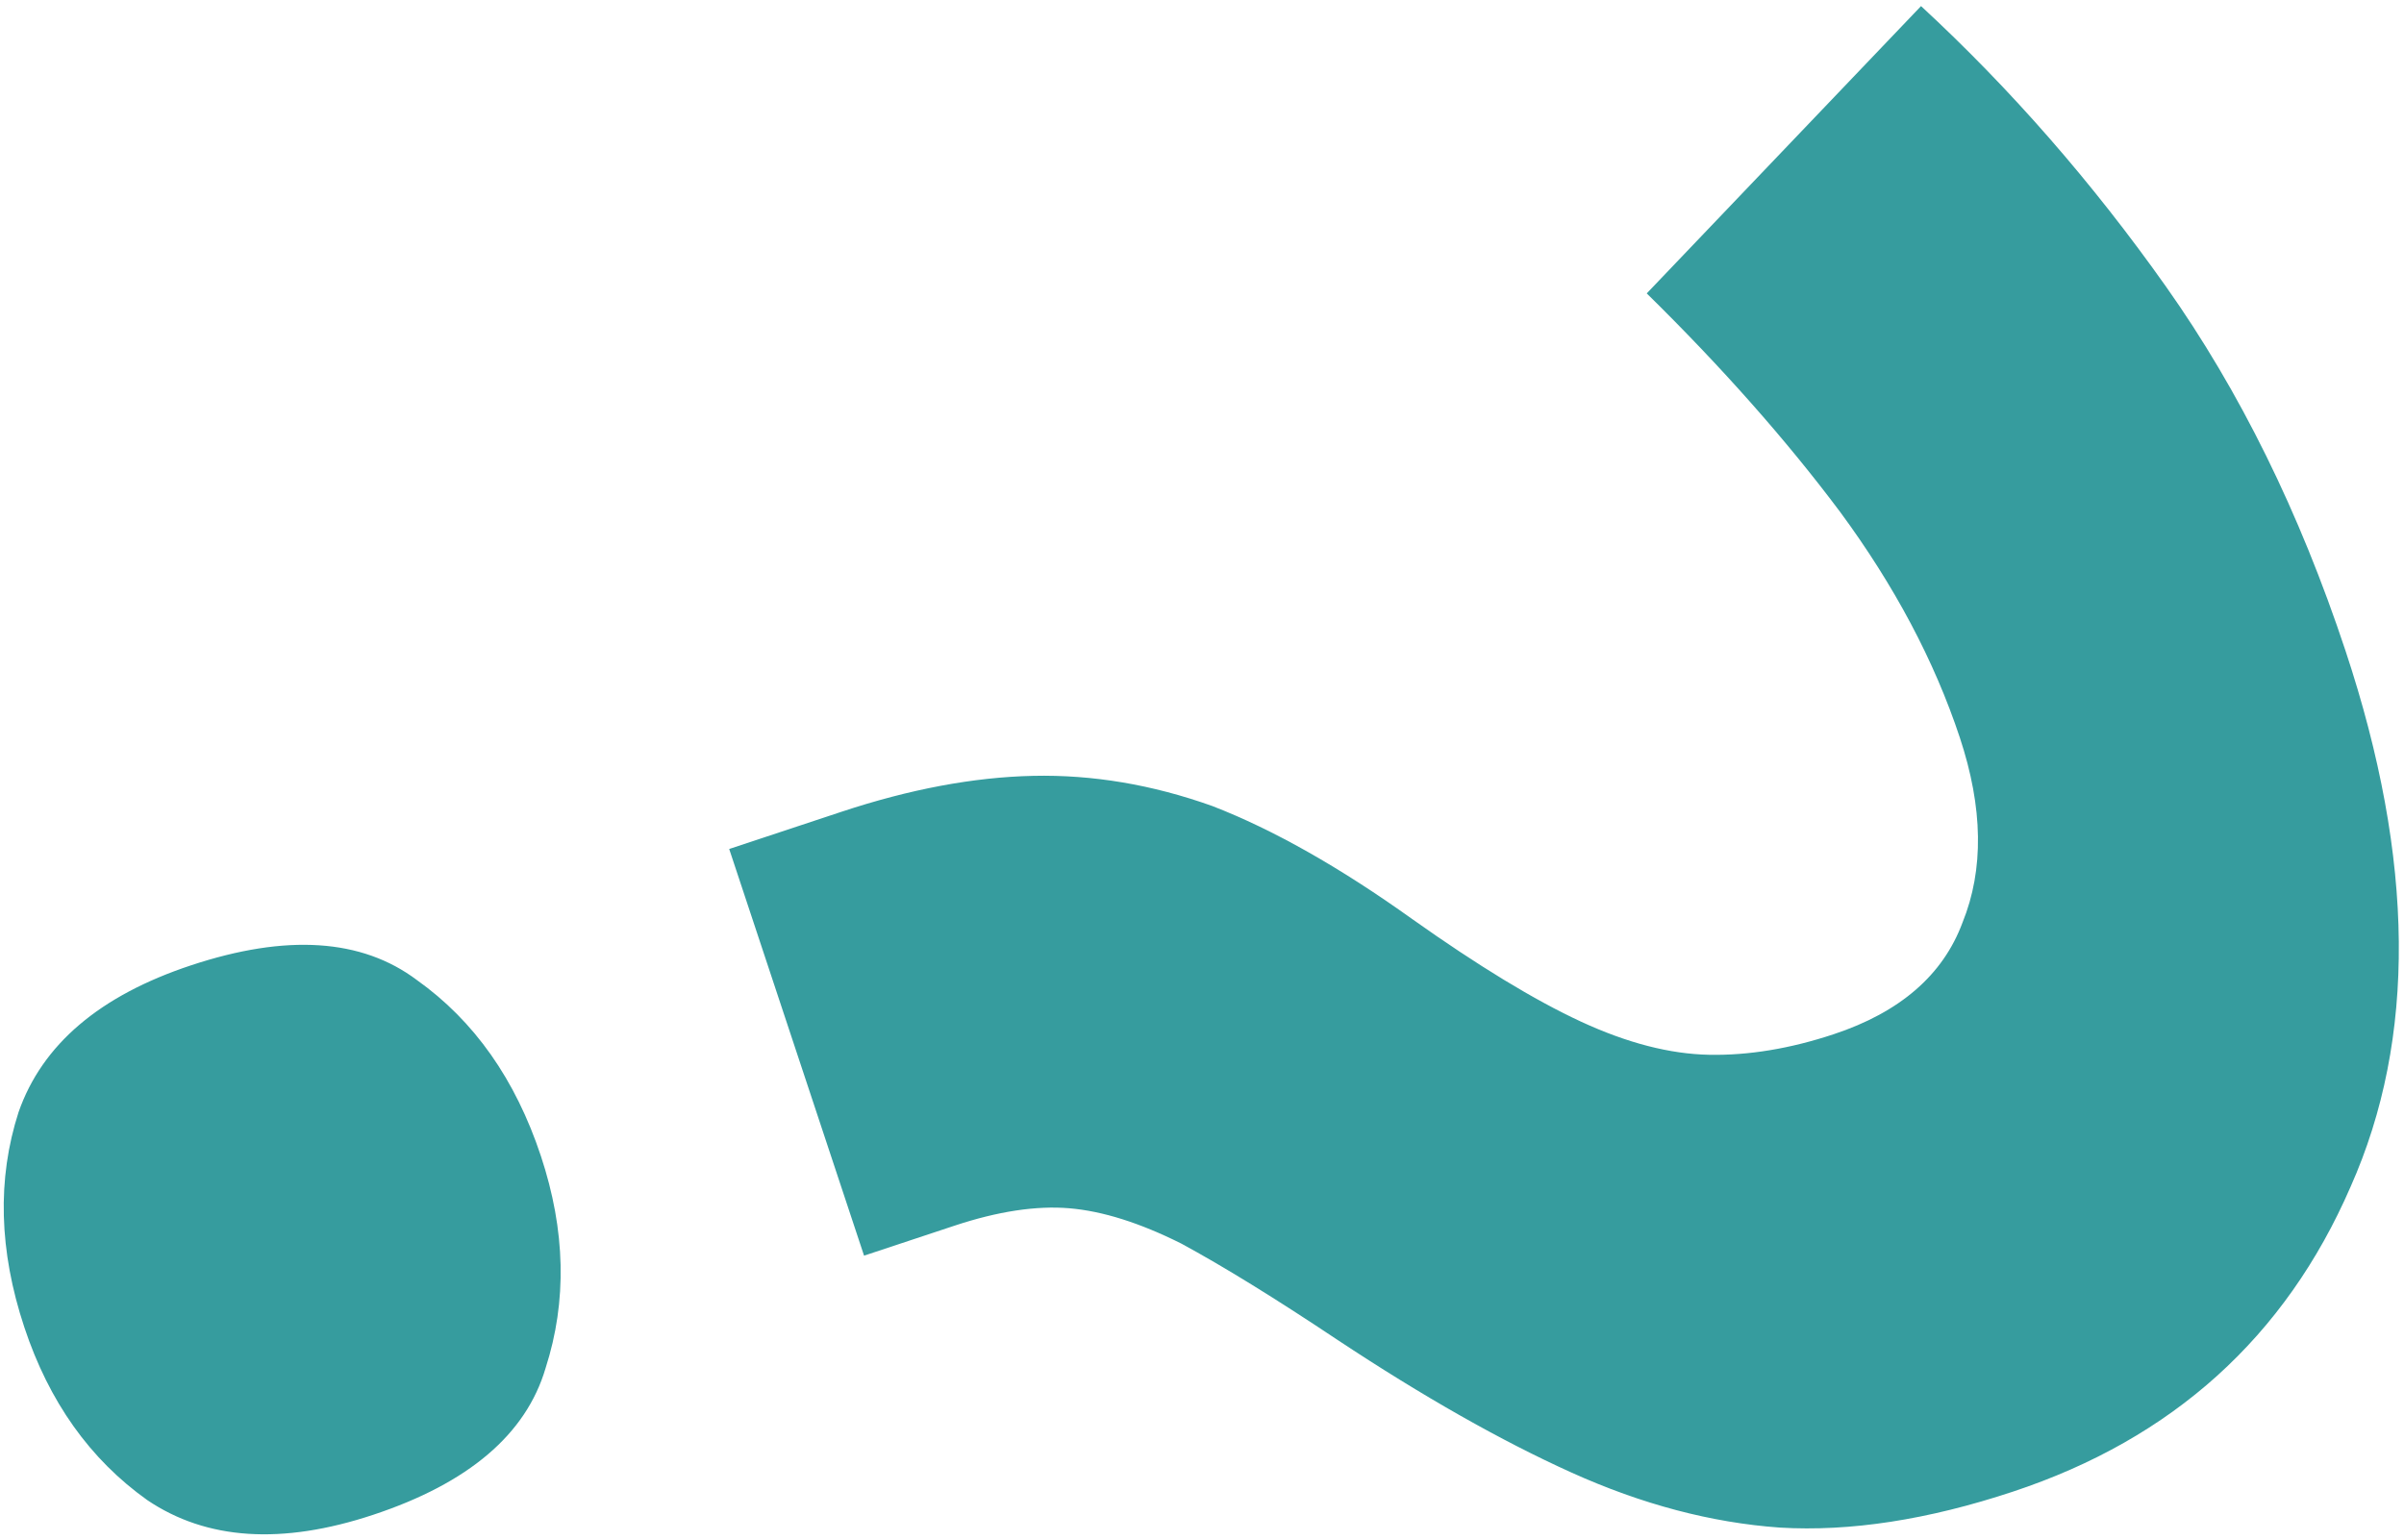 <?xml version="1.0" encoding="UTF-8"?> <svg xmlns="http://www.w3.org/2000/svg" width="259" height="166" viewBox="0 0 259 166" fill="none"> <path d="M90.631 87.495C98.007 85.05 104.896 83.756 111.299 83.614C117.702 83.472 124.139 84.556 130.611 86.866C137.156 89.4 144.331 93.457 152.135 99.039C159.271 104.1 165.33 107.785 170.313 110.094C175.295 112.403 179.908 113.597 184.152 113.675C188.395 113.754 192.863 113.015 197.557 111.459C204.709 109.088 209.334 105.079 211.432 99.433C213.753 93.713 213.656 87.061 211.142 79.478C208.406 71.226 204.107 63.12 198.244 55.162C192.455 47.427 185.512 39.579 177.415 31.619L206.967 0.657C216.625 9.585 225.424 19.664 233.364 30.895C241.304 42.125 247.751 55.212 252.705 70.155C260.173 92.682 260.352 111.931 253.243 127.903C246.208 144.097 234.086 155.047 216.875 160.753C207.712 163.791 199.333 165.083 191.741 164.629C184.372 164.102 176.894 162.125 169.308 158.699C161.723 155.272 153.321 150.507 144.103 144.404C137.413 139.938 131.8 136.476 127.265 134.019C122.803 131.785 118.786 130.518 115.213 130.217C111.64 129.916 107.507 130.544 102.813 132.1L93.091 135.323L78.562 91.496L90.631 87.495ZM20.576 104.036C30.857 100.627 38.971 101.156 44.916 105.621C51.086 110.012 55.538 116.333 58.274 124.586C60.936 132.615 61.104 140.233 58.78 147.44C56.679 154.572 50.488 159.843 40.207 163.251C30.372 166.512 22.259 165.983 15.866 161.666C9.697 157.275 5.281 151.065 2.62 143.036C-0.116 134.783 -0.322 127.054 2.003 119.847C4.55 112.566 10.742 107.296 20.576 104.036Z" fill="#369C9E"></path> </svg> 